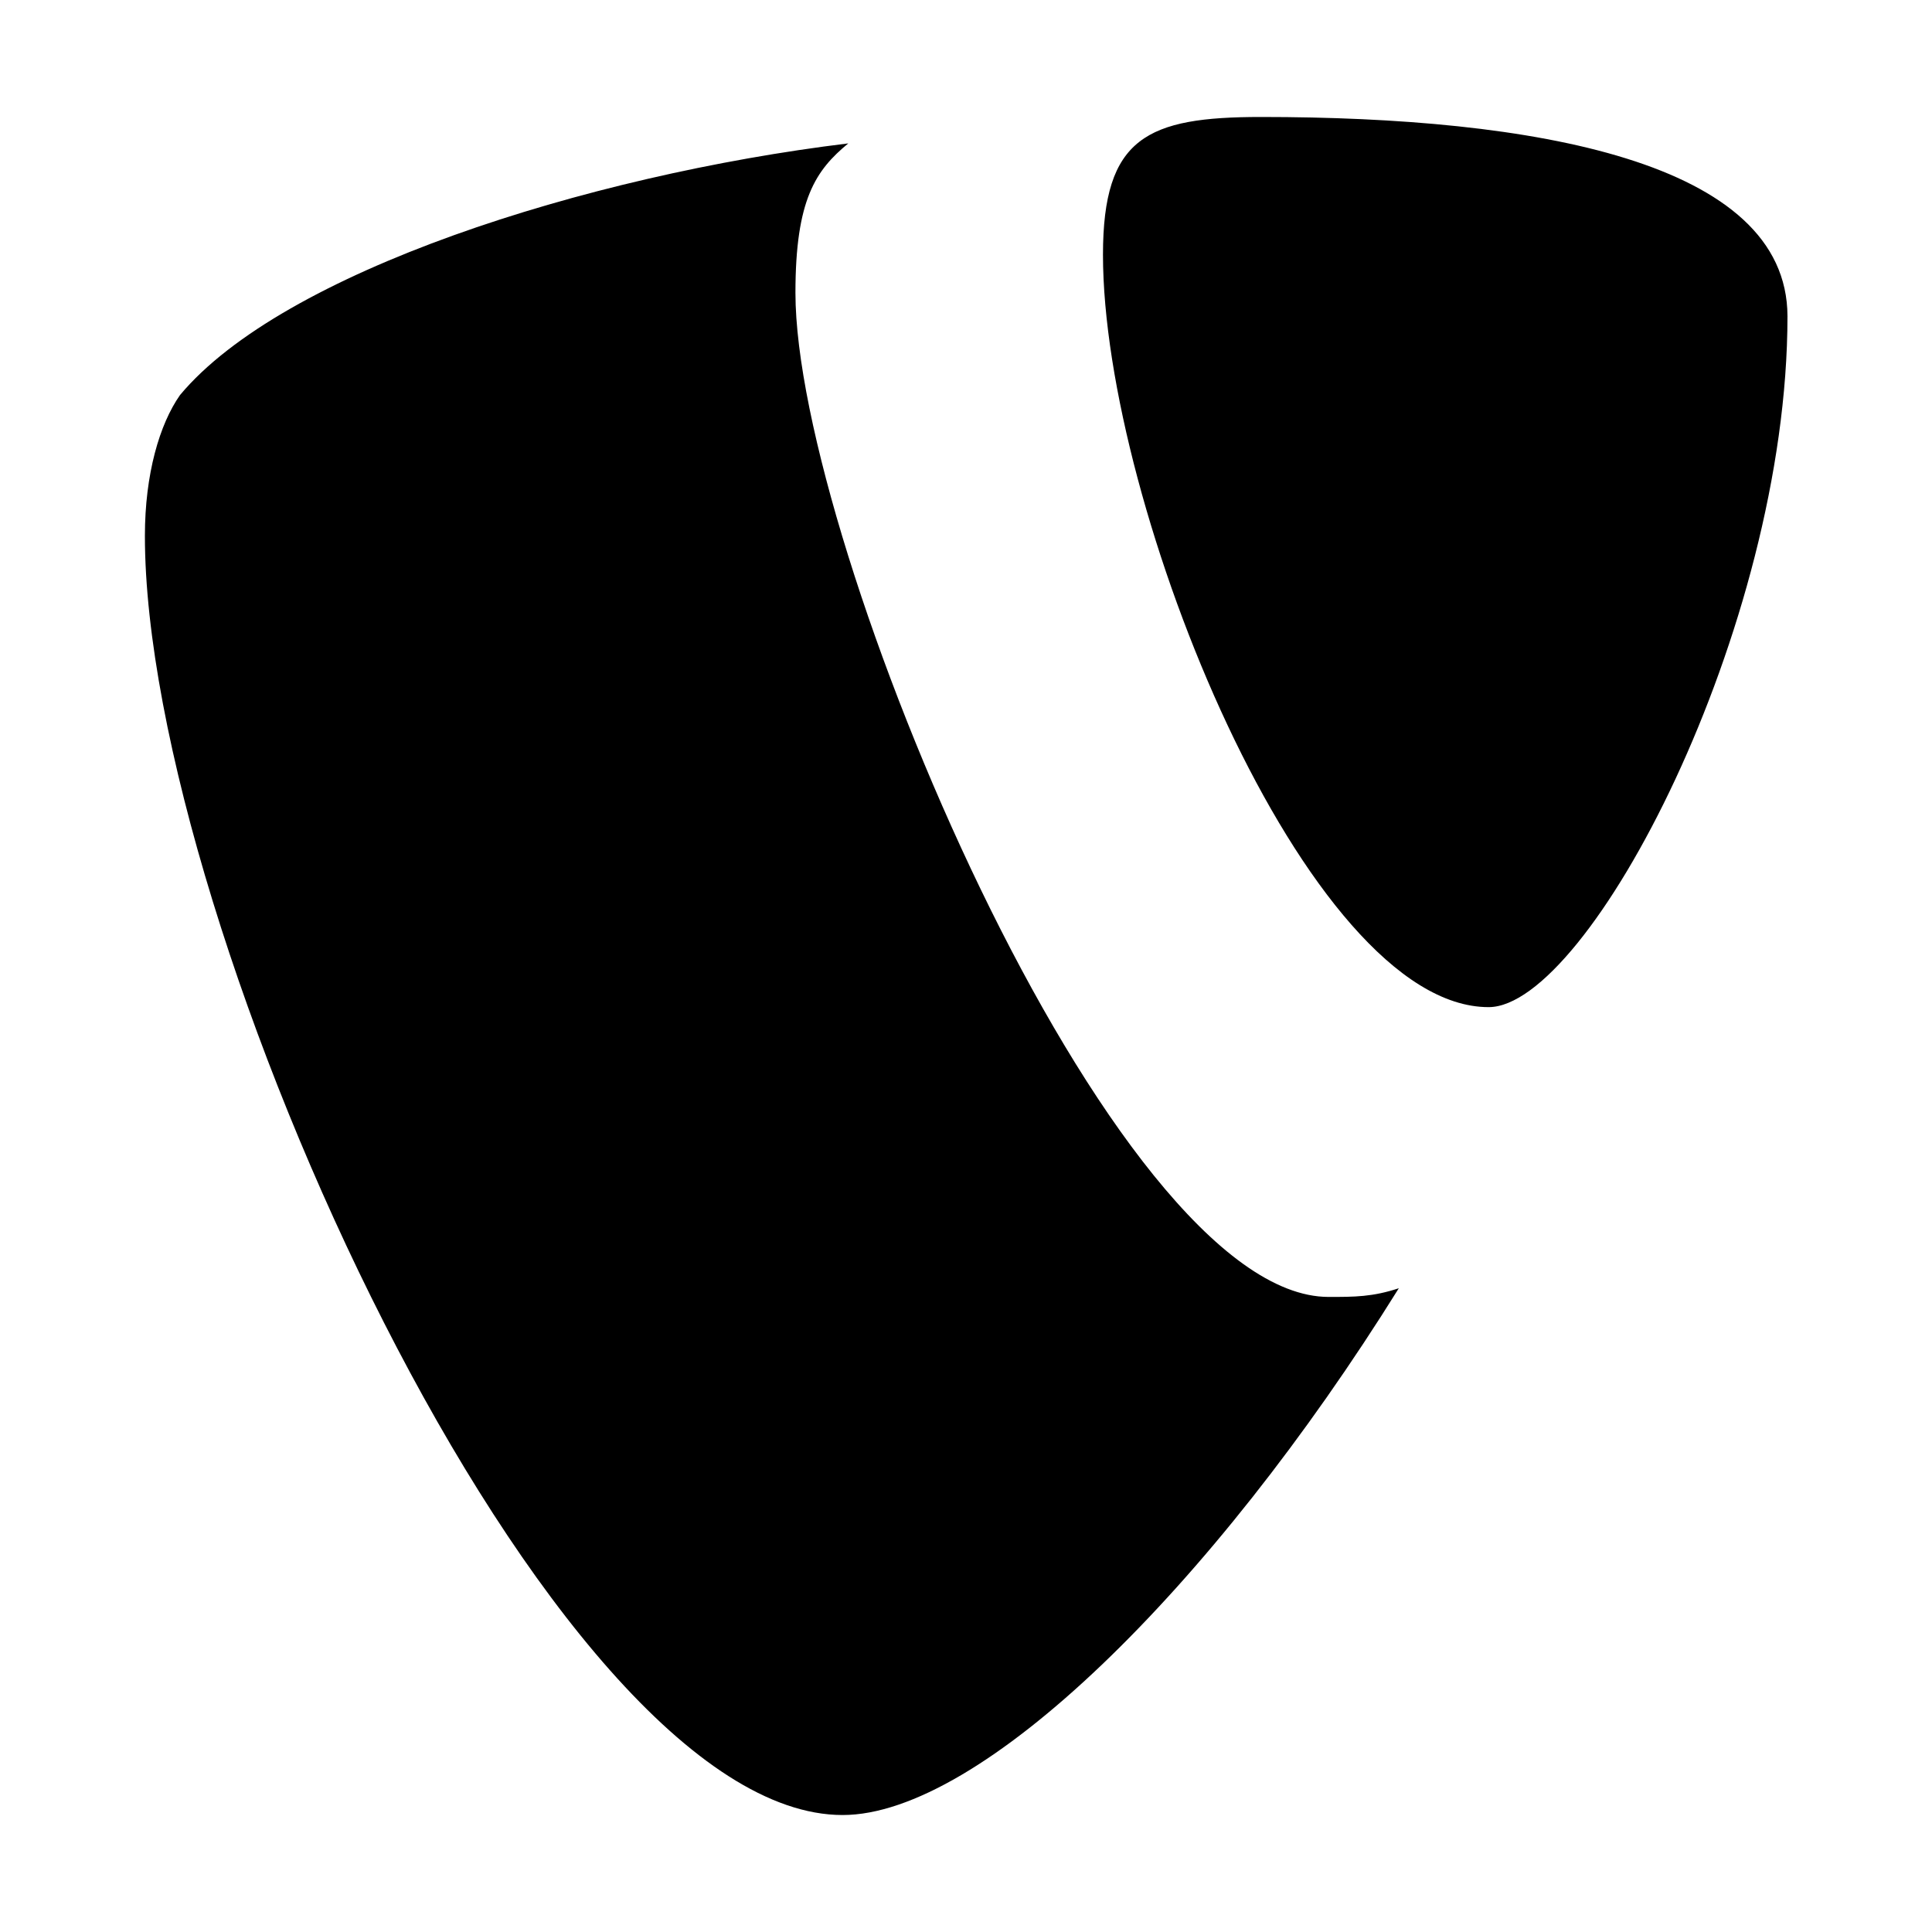 <?xml version="1.0" encoding="utf-8"?>
<!-- Generator: Adobe Illustrator 22.1.0, SVG Export Plug-In . SVG Version: 6.00 Build 0)  -->
<svg version="1.1" id="Layer_1" xmlns="http://www.w3.org/2000/svg" xmlns:xlink="http://www.w3.org/1999/xlink" x="0px" y="0px"
	 viewBox="0 0 512 512" style="enable-background:new 0 0 512 512;" xml:space="preserve">
<g>
	<path d="M210.8,77.6c0-24.8,5.4-32.5,14-39.6c-69.8,8.5-150,34.2-177.1,66.7c-5.4,7.7-9.3,20.9-9.3,37.3c0,104,107.3,339,184.9,339
		c36.5,0,97.7-59.8,147.4-139.6c-7,2.3-11.7,2.3-18.6,2.3C294.6,343.7,210.8,144.3,210.8,77.6L210.8,77.6z M334.2,31
		c-30.2,0-41.9,5.4-41.9,36.5c0,66.7,54,199.4,102.2,199.4c26.4,0,79.2-100.1,79.2-183.1C473.6,42.7,406.3,31,334.2,31L334.2,31z"/>
</g>
</svg>

